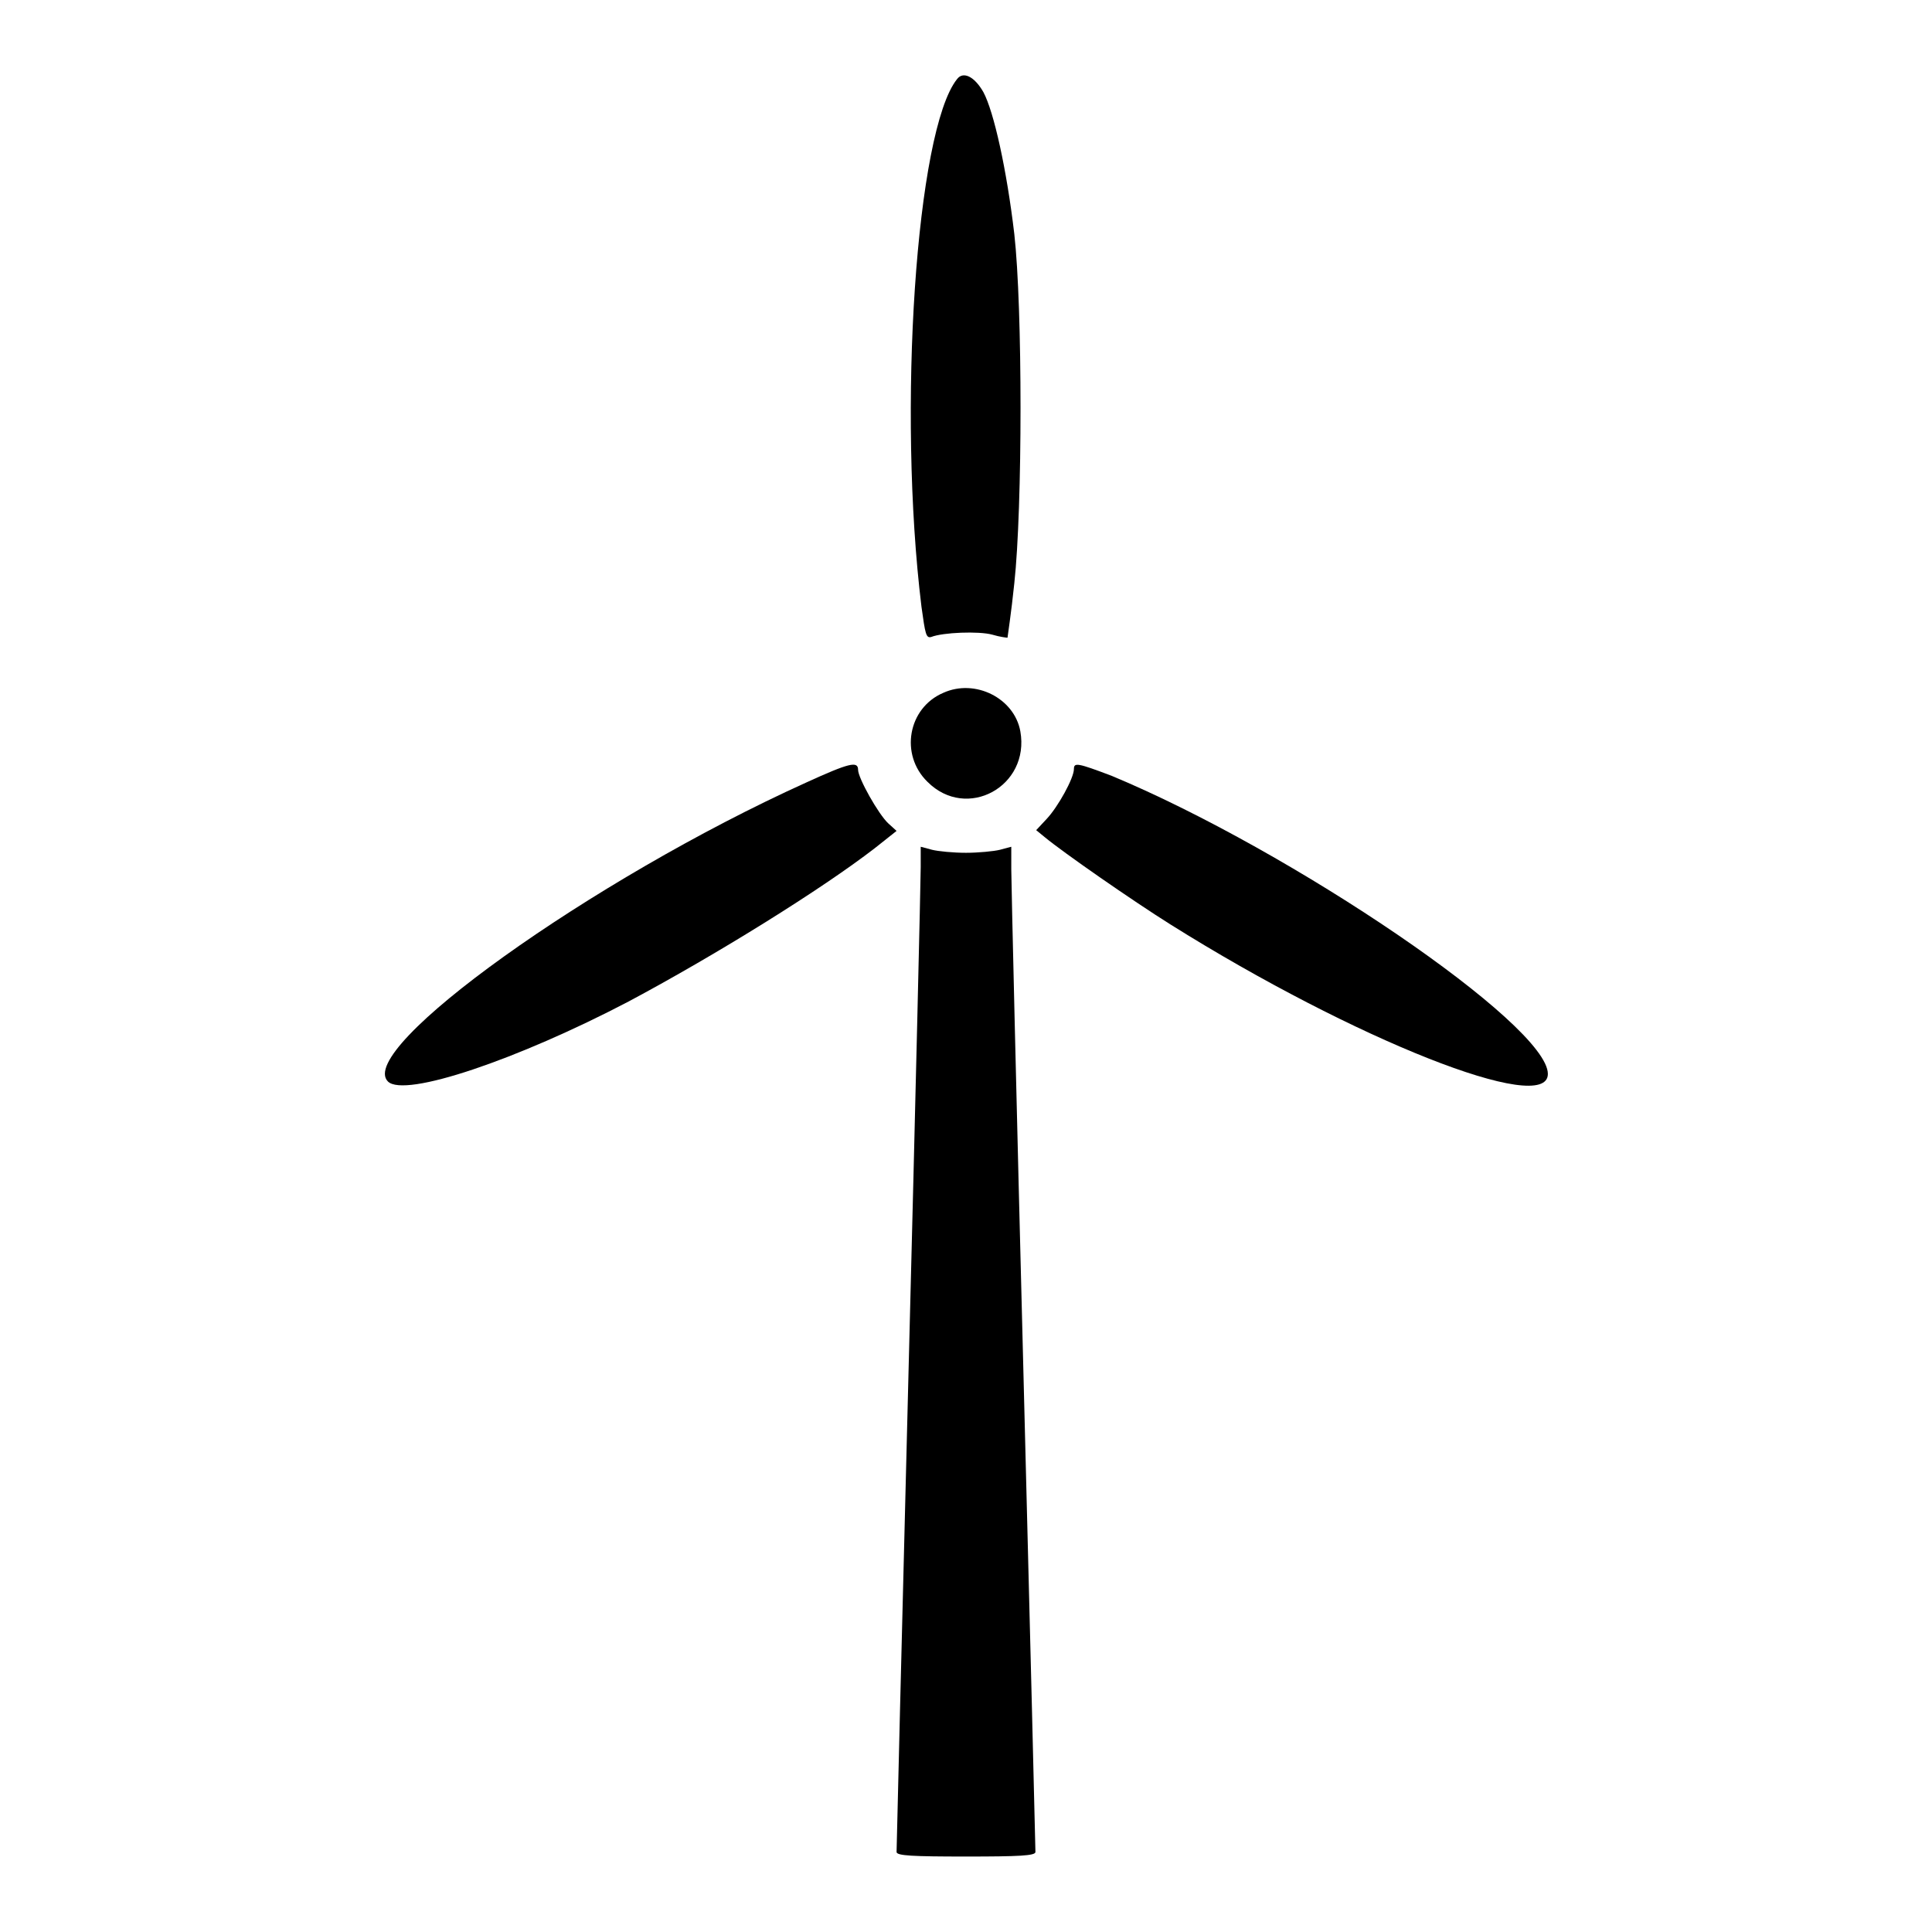 <?xml version="1.0" encoding="utf-8"?>
<!-- Svg Vector Icons : http://www.onlinewebfonts.com/icon -->
<!DOCTYPE svg PUBLIC "-//W3C//DTD SVG 1.1//EN" "http://www.w3.org/Graphics/SVG/1.1/DTD/svg11.dtd">
<svg version="1.1" xmlns="http://www.w3.org/2000/svg" xmlns:xlink="http://www.w3.org/1999/xlink" x="0px" y="0px" viewBox="0 0 256 256" enable-background="new 0 0 256 256" xml:space="preserve">
<g><g><g><path fill="#000000" d="M126.8,10.5c-5.4,6.8-7.9,43.8-4.7,69.9c0.5,3.6,0.6,4.2,1.3,4c1.5-0.6,6.3-0.8,8.1-0.3c1,0.3,1.9,0.4,2,0.4c0-0.1,0.5-3.3,0.9-7.2c1.1-10.1,1.1-36.5,0-46.3c-1-8.5-2.7-16.2-4.1-18.8C129.1,10.1,127.6,9.4,126.8,10.5z"/><path fill="#000000" d="M125,91.8c-4.7,2-5.8,8.2-2.1,11.8c5.2,5.2,13.6,0.6,12.3-6.7C134.4,92.5,129.2,89.9,125,91.8z"/><path fill="#000000" d="M106.8,103.7c-28.5,12.9-59.7,35.3-55.4,39.6c2.2,2.2,17.2-2.9,31.9-10.6c11.8-6.3,25.6-14.9,32.6-20.3l2.9-2.3l-1.1-1c-1.3-1.2-4-6-4-7.1C113.7,100.8,112.5,101.1,106.8,103.7z"/><path fill="#000000" d="M142.3,101.9c0,1.2-2.1,5-3.6,6.6l-1.4,1.5l1.1,0.9c2.4,2,11.6,8.4,16.7,11.6c24.4,15.3,50,25.4,50,19.8c0-6.5-33.8-29.5-57.8-39.5C142.8,101.1,142.3,101,142.3,101.9z"/><path fill="#000000" d="M122,114.9c0,1.5-0.7,31.3-1.6,66.3c-0.9,35-1.6,63.9-1.6,64.2c0,0.5,2.2,0.6,9.2,0.6s9.2-0.1,9.2-0.6c0-0.3-0.7-29.1-1.6-63.9c-0.9-34.9-1.6-64.7-1.6-66.3v-3l-1.5,0.4c-0.8,0.2-2.9,0.4-4.5,0.4c-1.7,0-3.7-0.2-4.5-0.4l-1.5-0.4L122,114.9L122,114.9z"/></g></g></g>
</svg>
